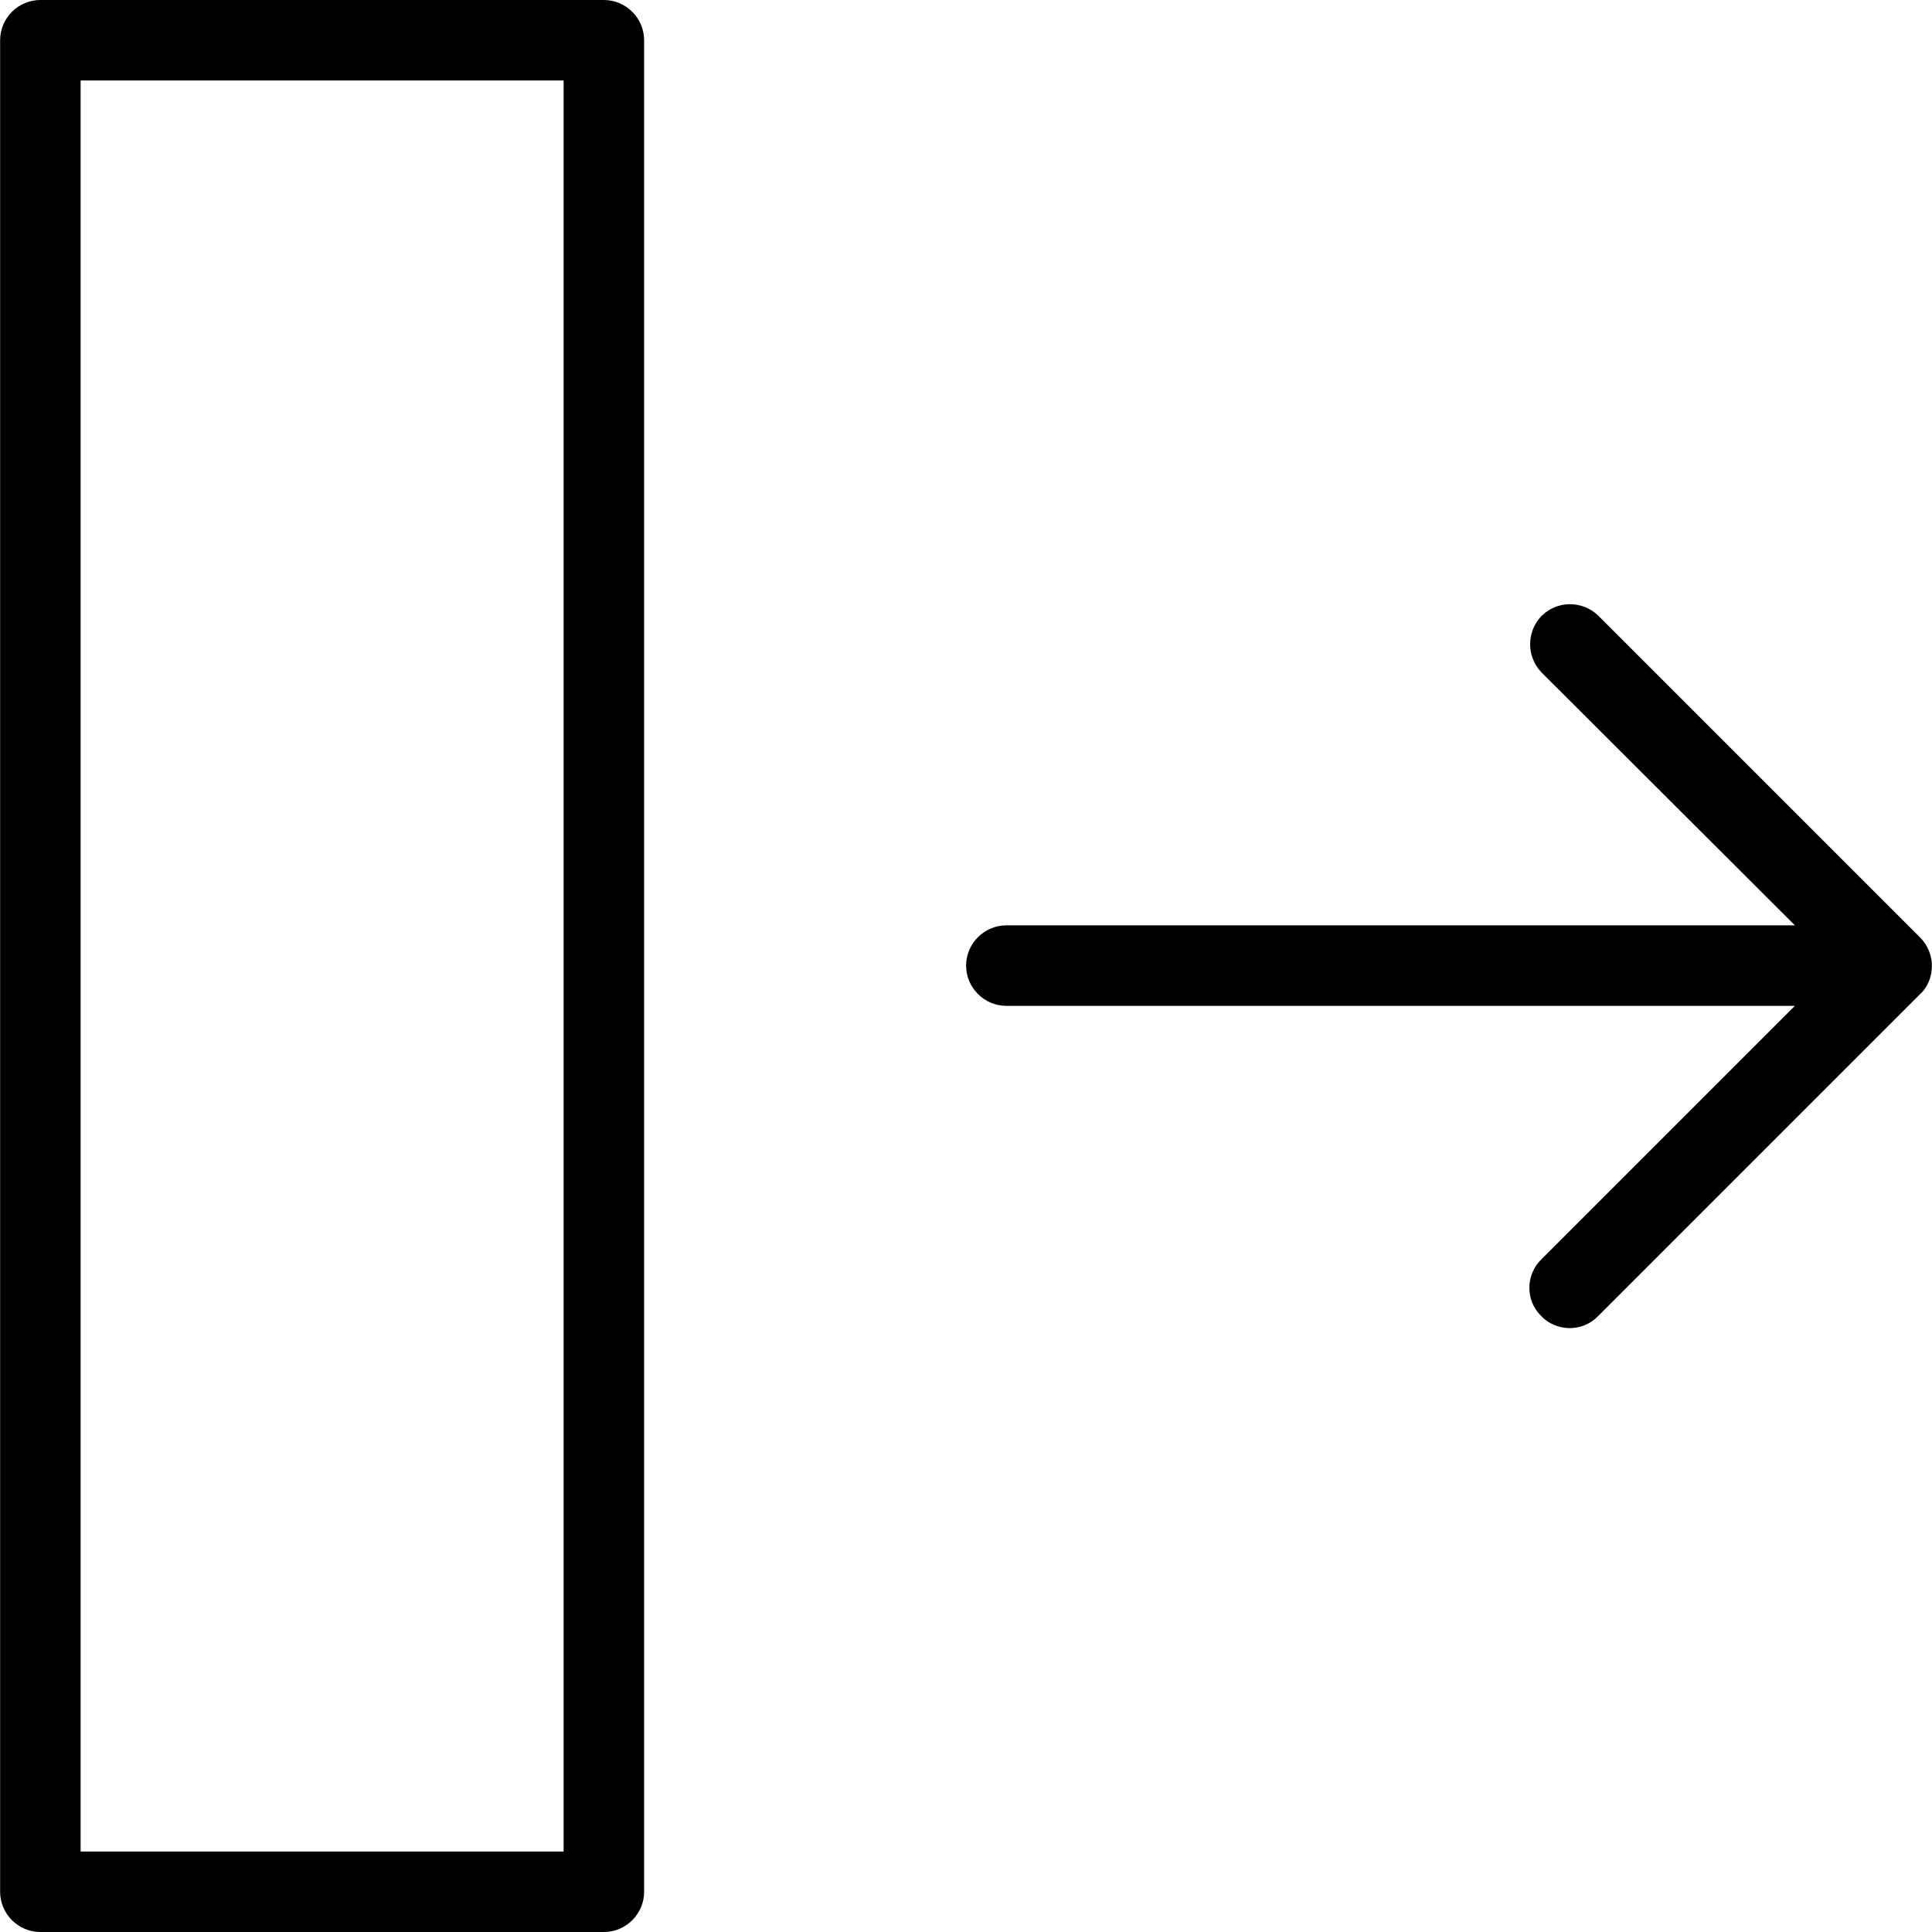 <?xml version="1.0" encoding="iso-8859-1"?>
<!-- Uploaded to: SVG Repo, www.svgrepo.com, Generator: SVG Repo Mixer Tools -->
<svg fill="#000000" height="800px" width="800px" version="1.1" id="Layer_1" xmlns="http://www.w3.org/2000/svg" xmlns:xlink="http://www.w3.org/1999/xlink" 
	 viewBox="0 0 512 512" xml:space="preserve">
<g>
	<g>
		<g>
			<path d="M508.832,248.427l-85.333-85.333c-4.267-4.053-10.987-3.947-15.04,0.213c-3.947,4.16-3.947,10.667,0,14.827l67.2,67.093
				h-208.96c-5.867,0-10.667,4.8-10.667,10.667c0,5.867,4.8,10.667,10.667,10.667h208.96l-67.093,67.093
				c-4.267,4.053-4.373,10.88-0.213,15.04c4.053,4.267,10.88,4.373,15.04,0.213c0.107-0.107,0.213-0.213,0.213-0.213l85.333-85.333
				c0.96-0.853,1.707-2.027,2.24-3.307C512.778,256.107,511.925,251.52,508.832,248.427z"/>
			<path d="M160.032,0H10.698C4.832,0,0.032,4.8,0.032,10.667v490.667c0,5.867,4.8,10.667,10.667,10.667h149.333
				c5.867,0,10.667-4.8,10.667-10.667V10.667C170.698,4.8,165.898,0,160.032,0z M149.365,490.667h-128V21.333h128V490.667z"/>
		</g>
	</g>
</g>
</svg>